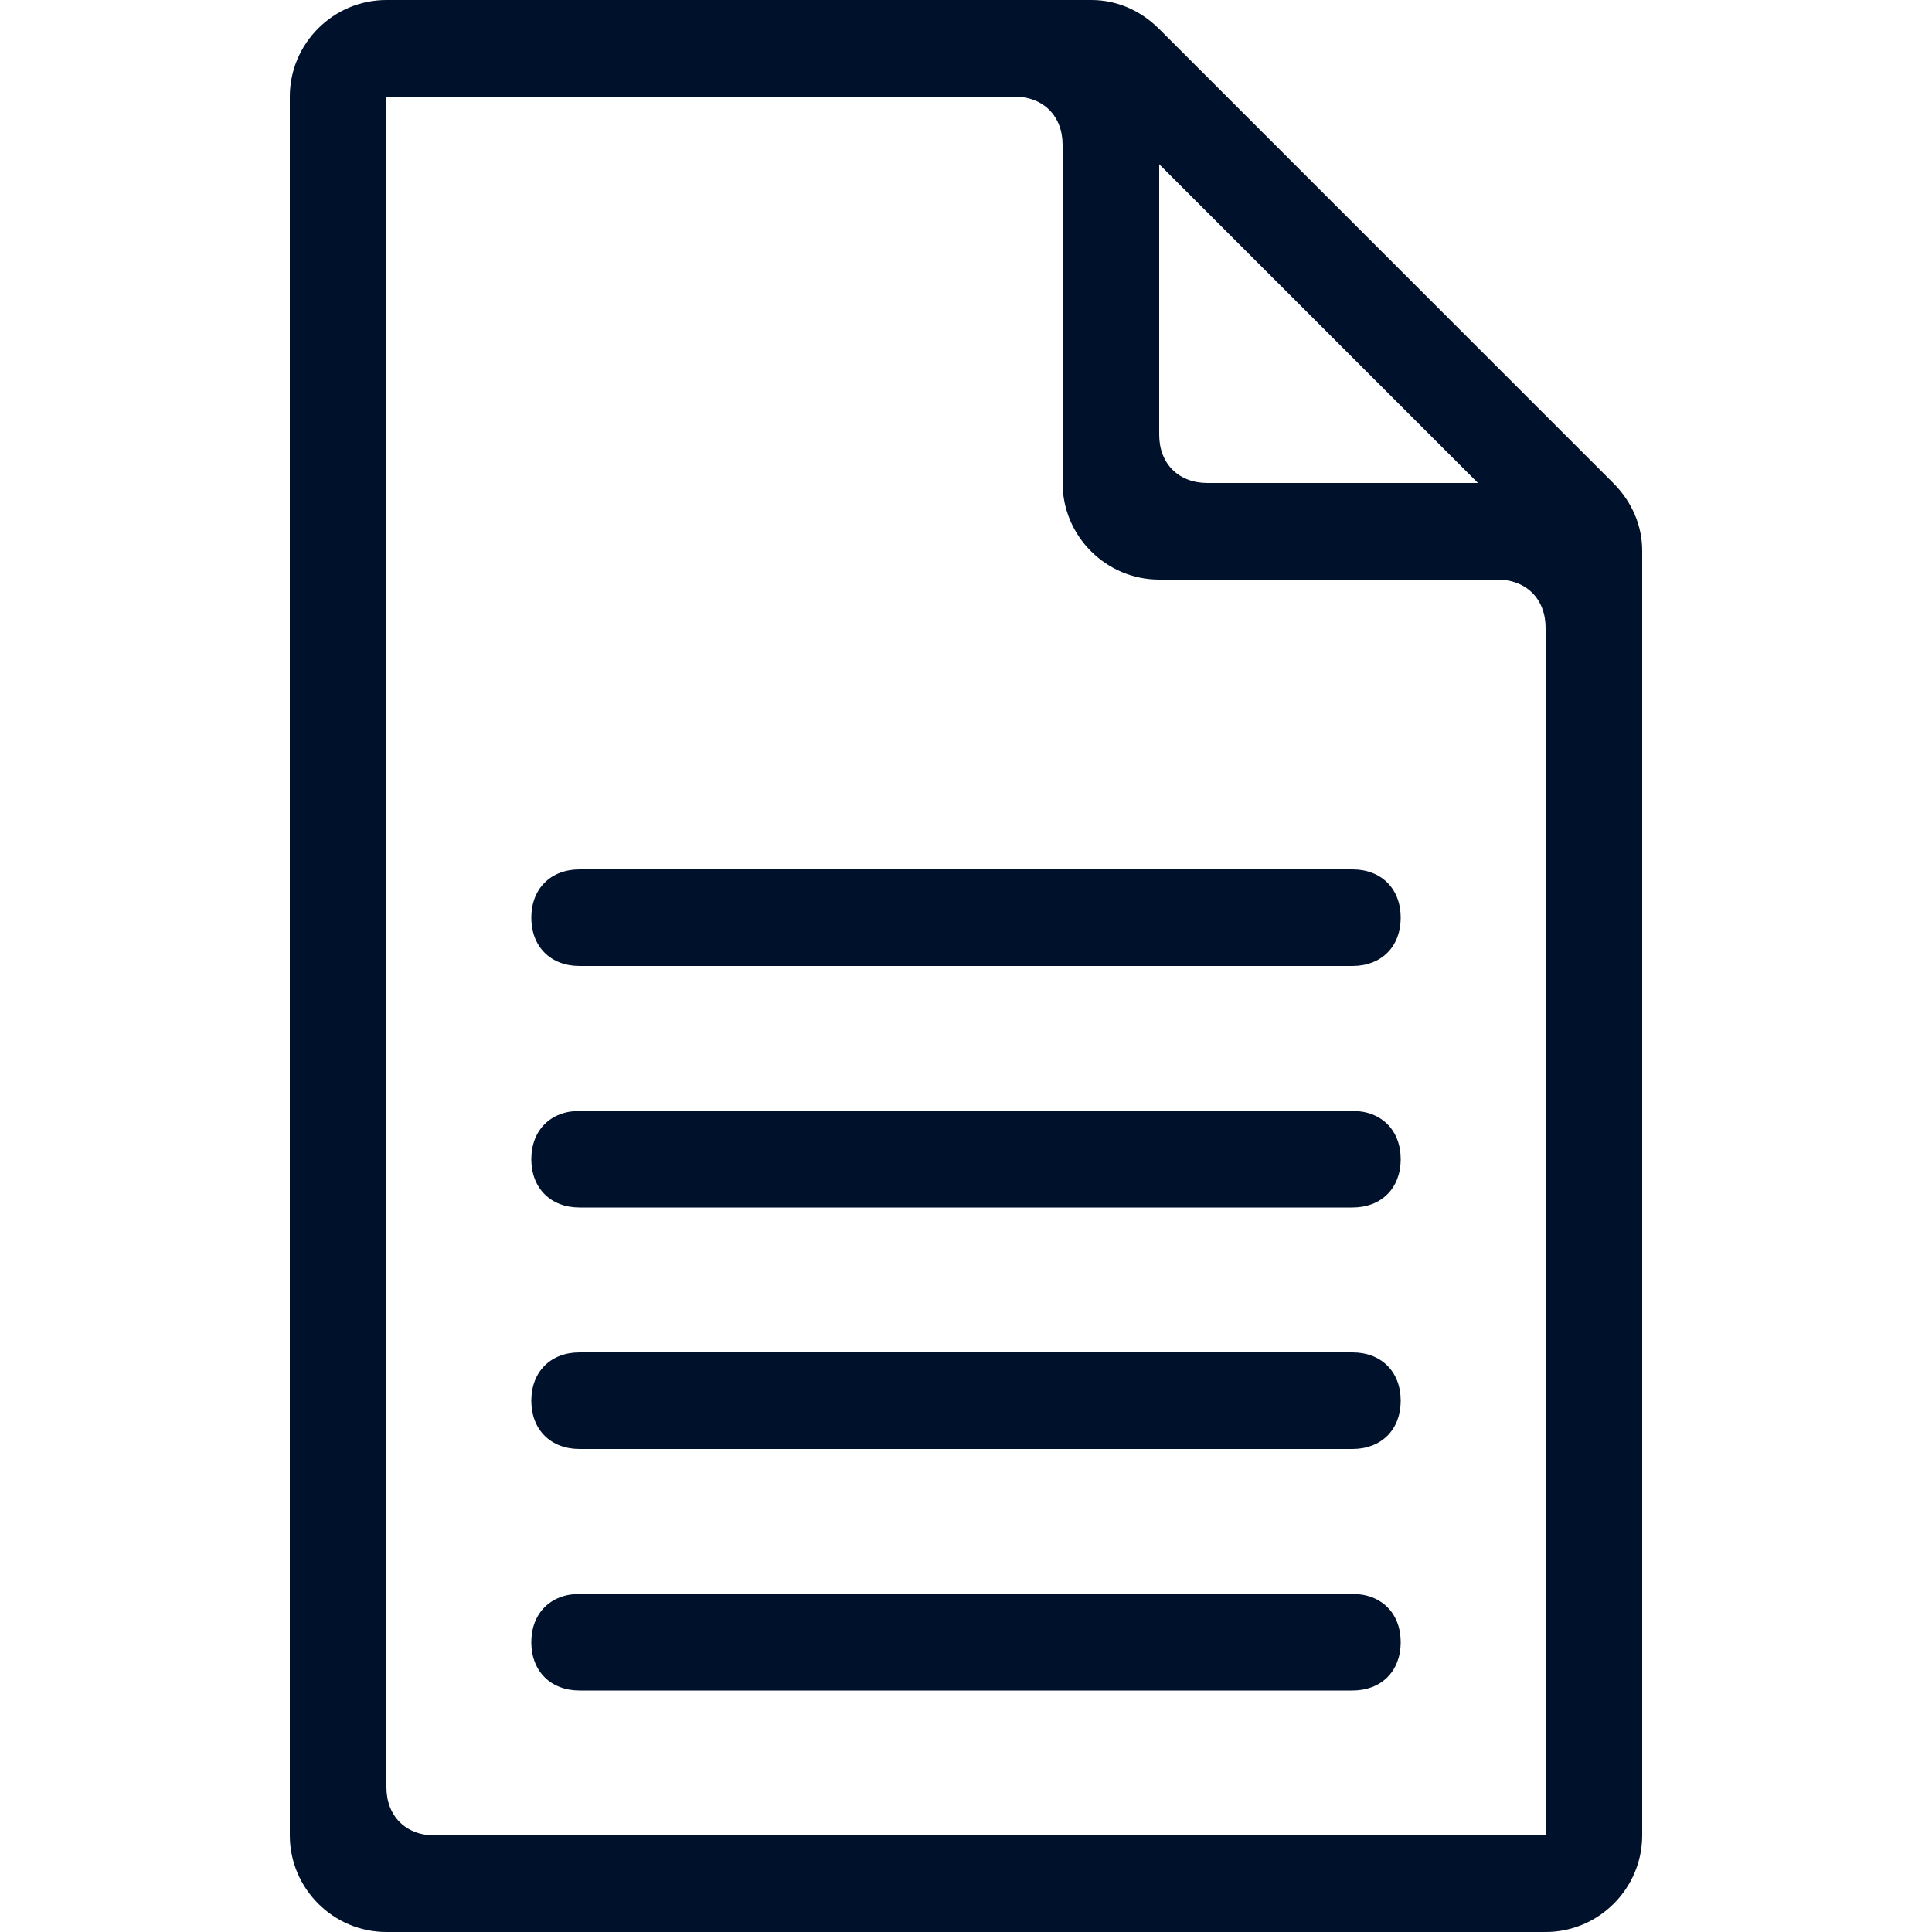 <?xml version="1.0" encoding="utf-8"?>
<!-- Generator: Adobe Illustrator 19.2.0, SVG Export Plug-In . SVG Version: 6.00 Build 0)  -->
<svg version="1.1" id="Layer_1" xmlns="http://www.w3.org/2000/svg" xmlns:xlink="http://www.w3.org/1999/xlink" x="0px" y="0px"
	 viewBox="0 0 40 40" style="enable-background:new 0 0 40 40;" xml:space="preserve">
<style type="text/css">
	.st0{fill:#00112C;}
</style>
<g>
	<path class="st0" d="M33.4,10L24,0.6C23.6,0.2,23.1,0,22.6,0H8C6.9,0,6,0.9,6,2v36c0,1.1,0.9,2,2,2h24c1.1,0,2-0.9,2-2V11.4
		C34,10.9,33.8,10.4,33.4,10z M24,3.4l6.6,6.6H25c-0.6,0-1-0.4-1-1V3.4z M8,37V2h13c0.6,0,1,0.4,1,1v7c0,1.1,0.9,2,2,2h7
		c0.6,0,1,0.4,1,1l0,25H9C8.4,38,8,37.6,8,37z"/>
	<path class="st0" d="M28,33H12c-0.6,0-1,0.4-1,1s0.4,1,1,1h16c0.6,0,1-0.4,1-1S28.6,33,28,33z"/>
	<path class="st0" d="M28,28H12c-0.6,0-1,0.4-1,1s0.4,1,1,1h16c0.6,0,1-0.4,1-1S28.6,28,28,28z"/>
	<path class="st0" d="M28,23H12c-0.6,0-1,0.4-1,1s0.4,1,1,1h16c0.6,0,1-0.4,1-1S28.6,23,28,23z"/>
	<path class="st0" d="M12,20h16c0.6,0,1-0.4,1-1s-0.4-1-1-1H12c-0.6,0-1,0.4-1,1S11.4,20,12,20z"/>
</g>
</svg>
